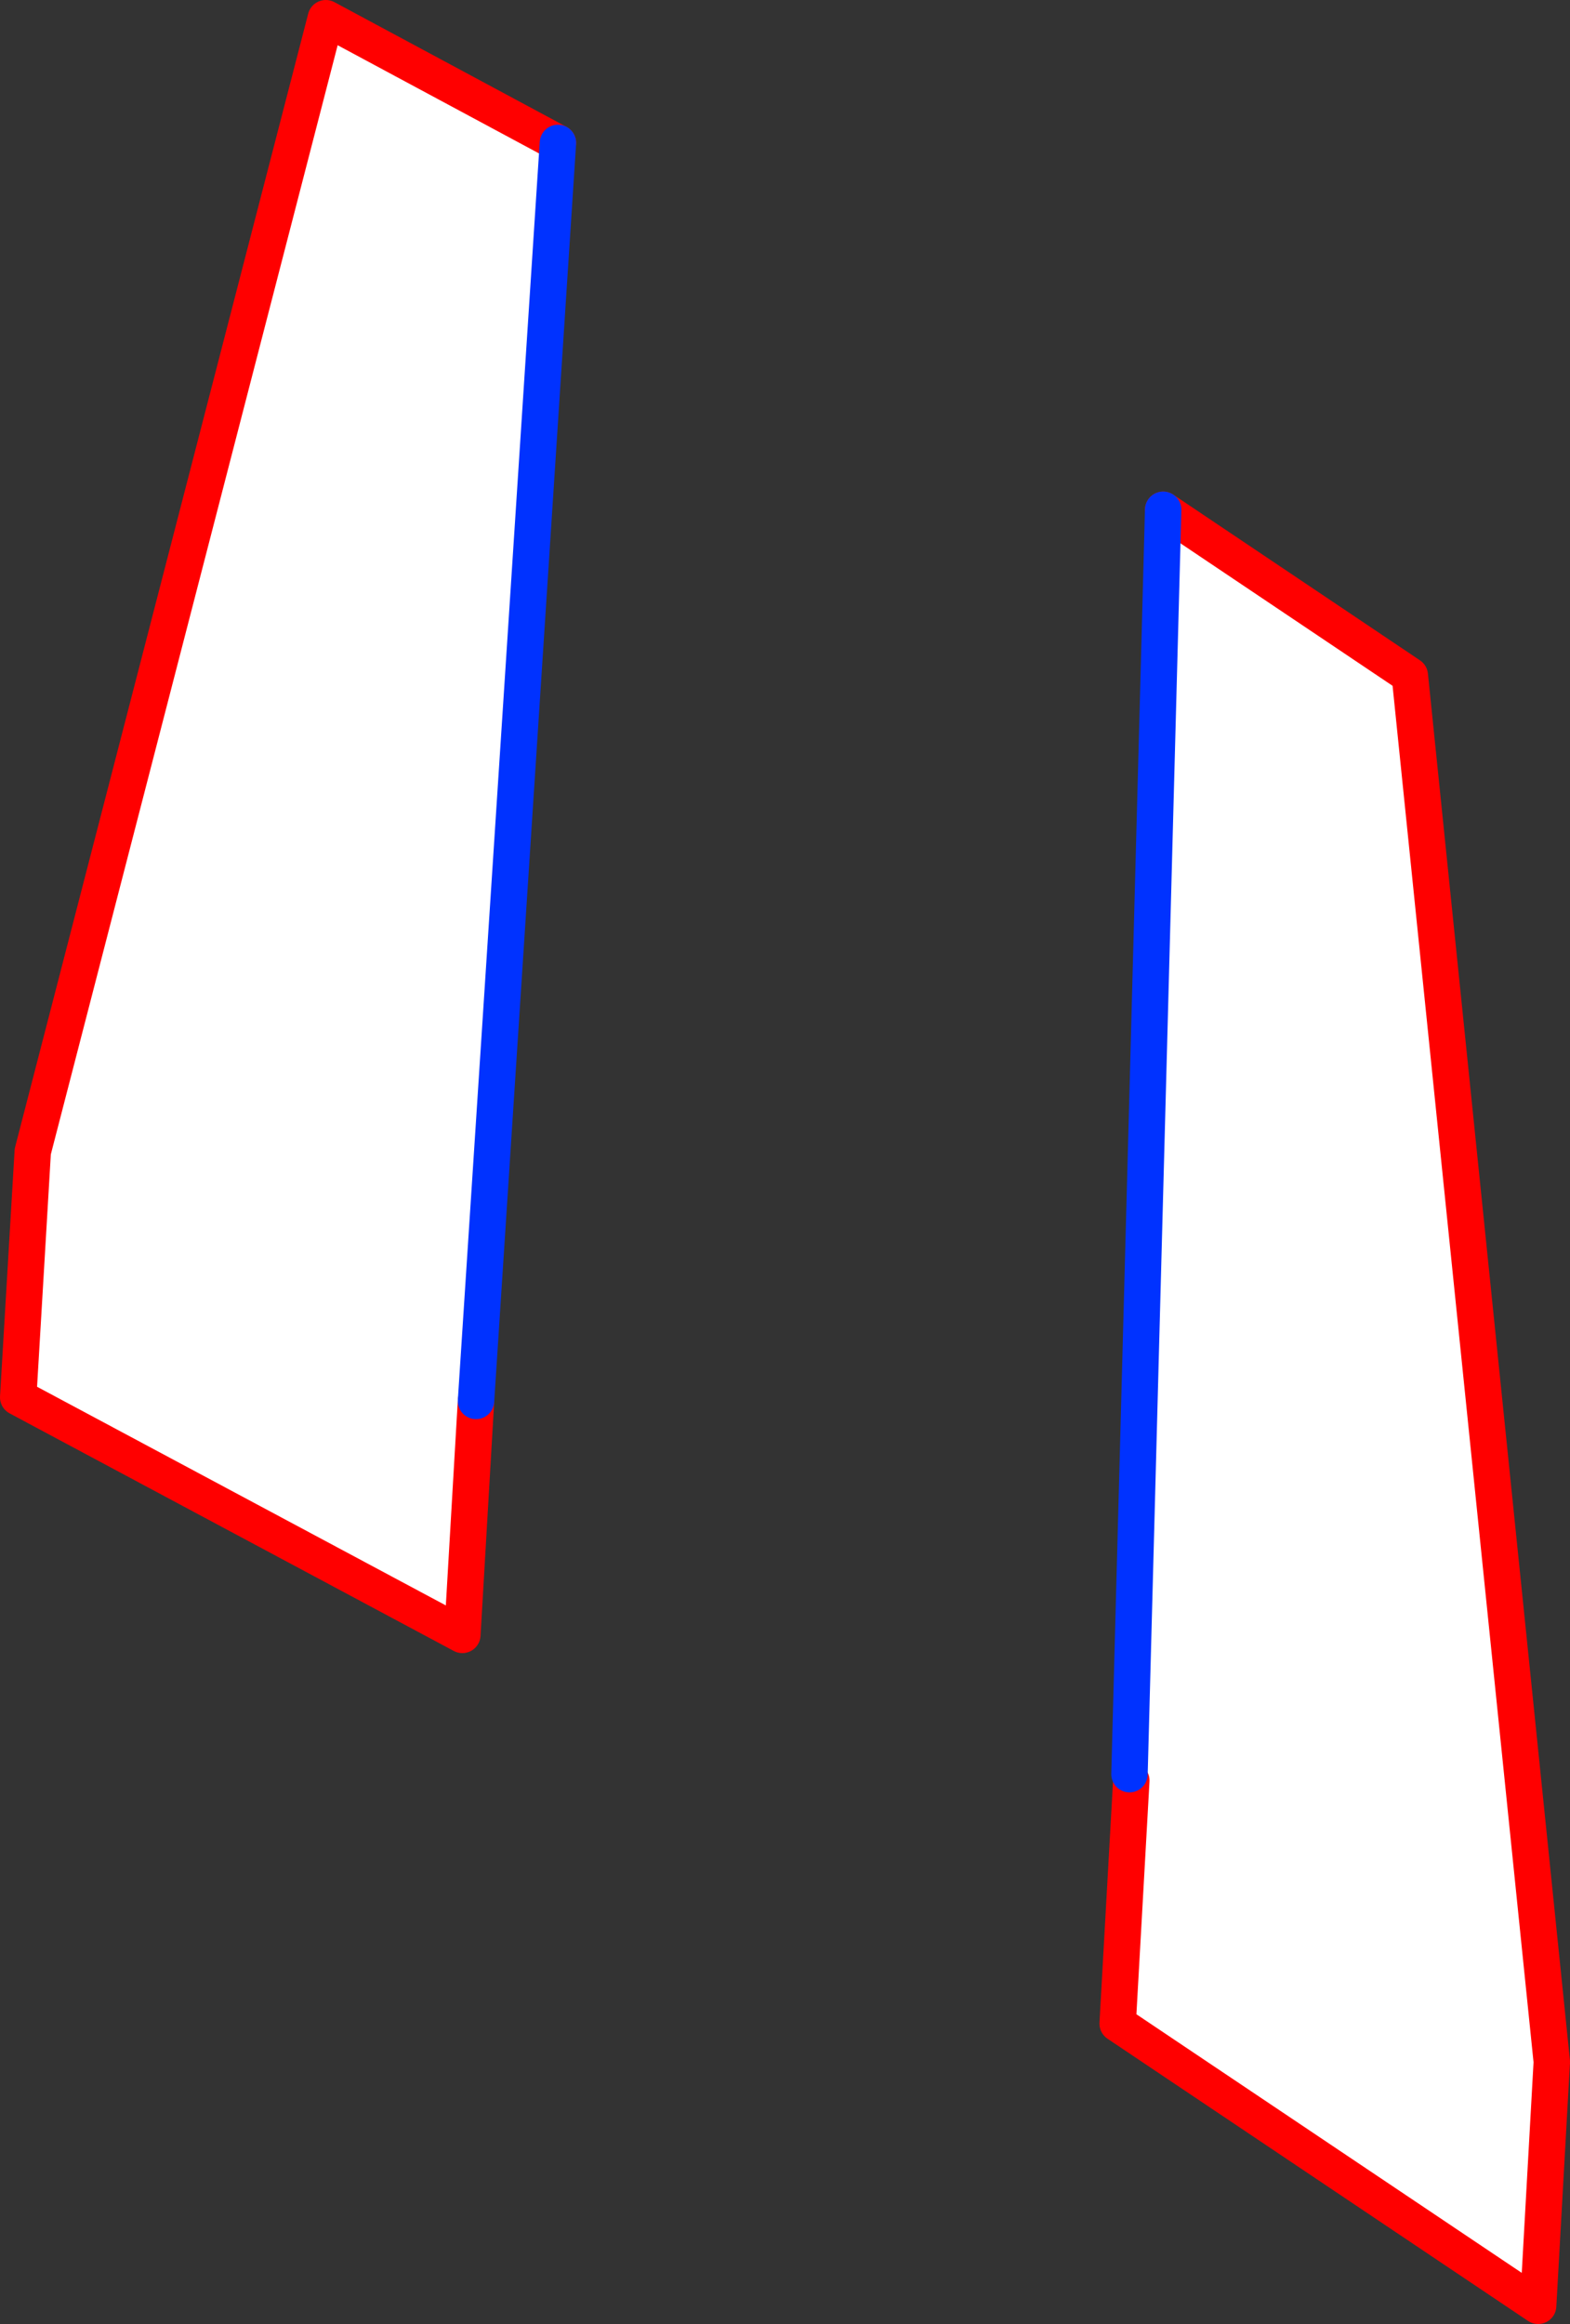 <?xml version="1.0" encoding="UTF-8" standalone="no"?>
<svg xmlns:xlink="http://www.w3.org/1999/xlink" height="127.65px" width="86.25px" xmlns="http://www.w3.org/2000/svg">
  <rect width="100%" height="100%" fill="#333333" stroke="none"/>
  <g transform="matrix(1.0, 0.0, 0.0, 1.0, -303.95, -198.4)">
    <path d="M367.85 226.4 L381.4 235.5 389.2 311.65 388.45 325.05 365.35 309.55 366.1 296.2 366.0 295.85 367.85 226.4 M330.1 275.35 L329.35 288.2 304.95 275.15 305.75 261.65 321.85 199.4 334.6 206.25 330.1 275.35" fill="#ffffff" fill-rule="evenodd" stroke="none"/>
    <path d="M366.1 296.2 L365.35 309.55 388.45 325.05 389.2 311.65 381.4 235.5 367.85 226.4 M334.6 206.25 L321.85 199.4 305.75 261.65 304.95 275.15 329.35 288.2 330.1 275.35" fill="none" stroke="#ff0000" stroke-linecap="round" stroke-linejoin="round" stroke-width="2.0"/>
    <path d="M367.85 226.4 L366.0 295.85 M330.1 275.35 L334.6 206.25" fill="none" stroke="#0032ff" stroke-linecap="round" stroke-linejoin="round" stroke-width="2.0"/>
  </g>
</svg>
